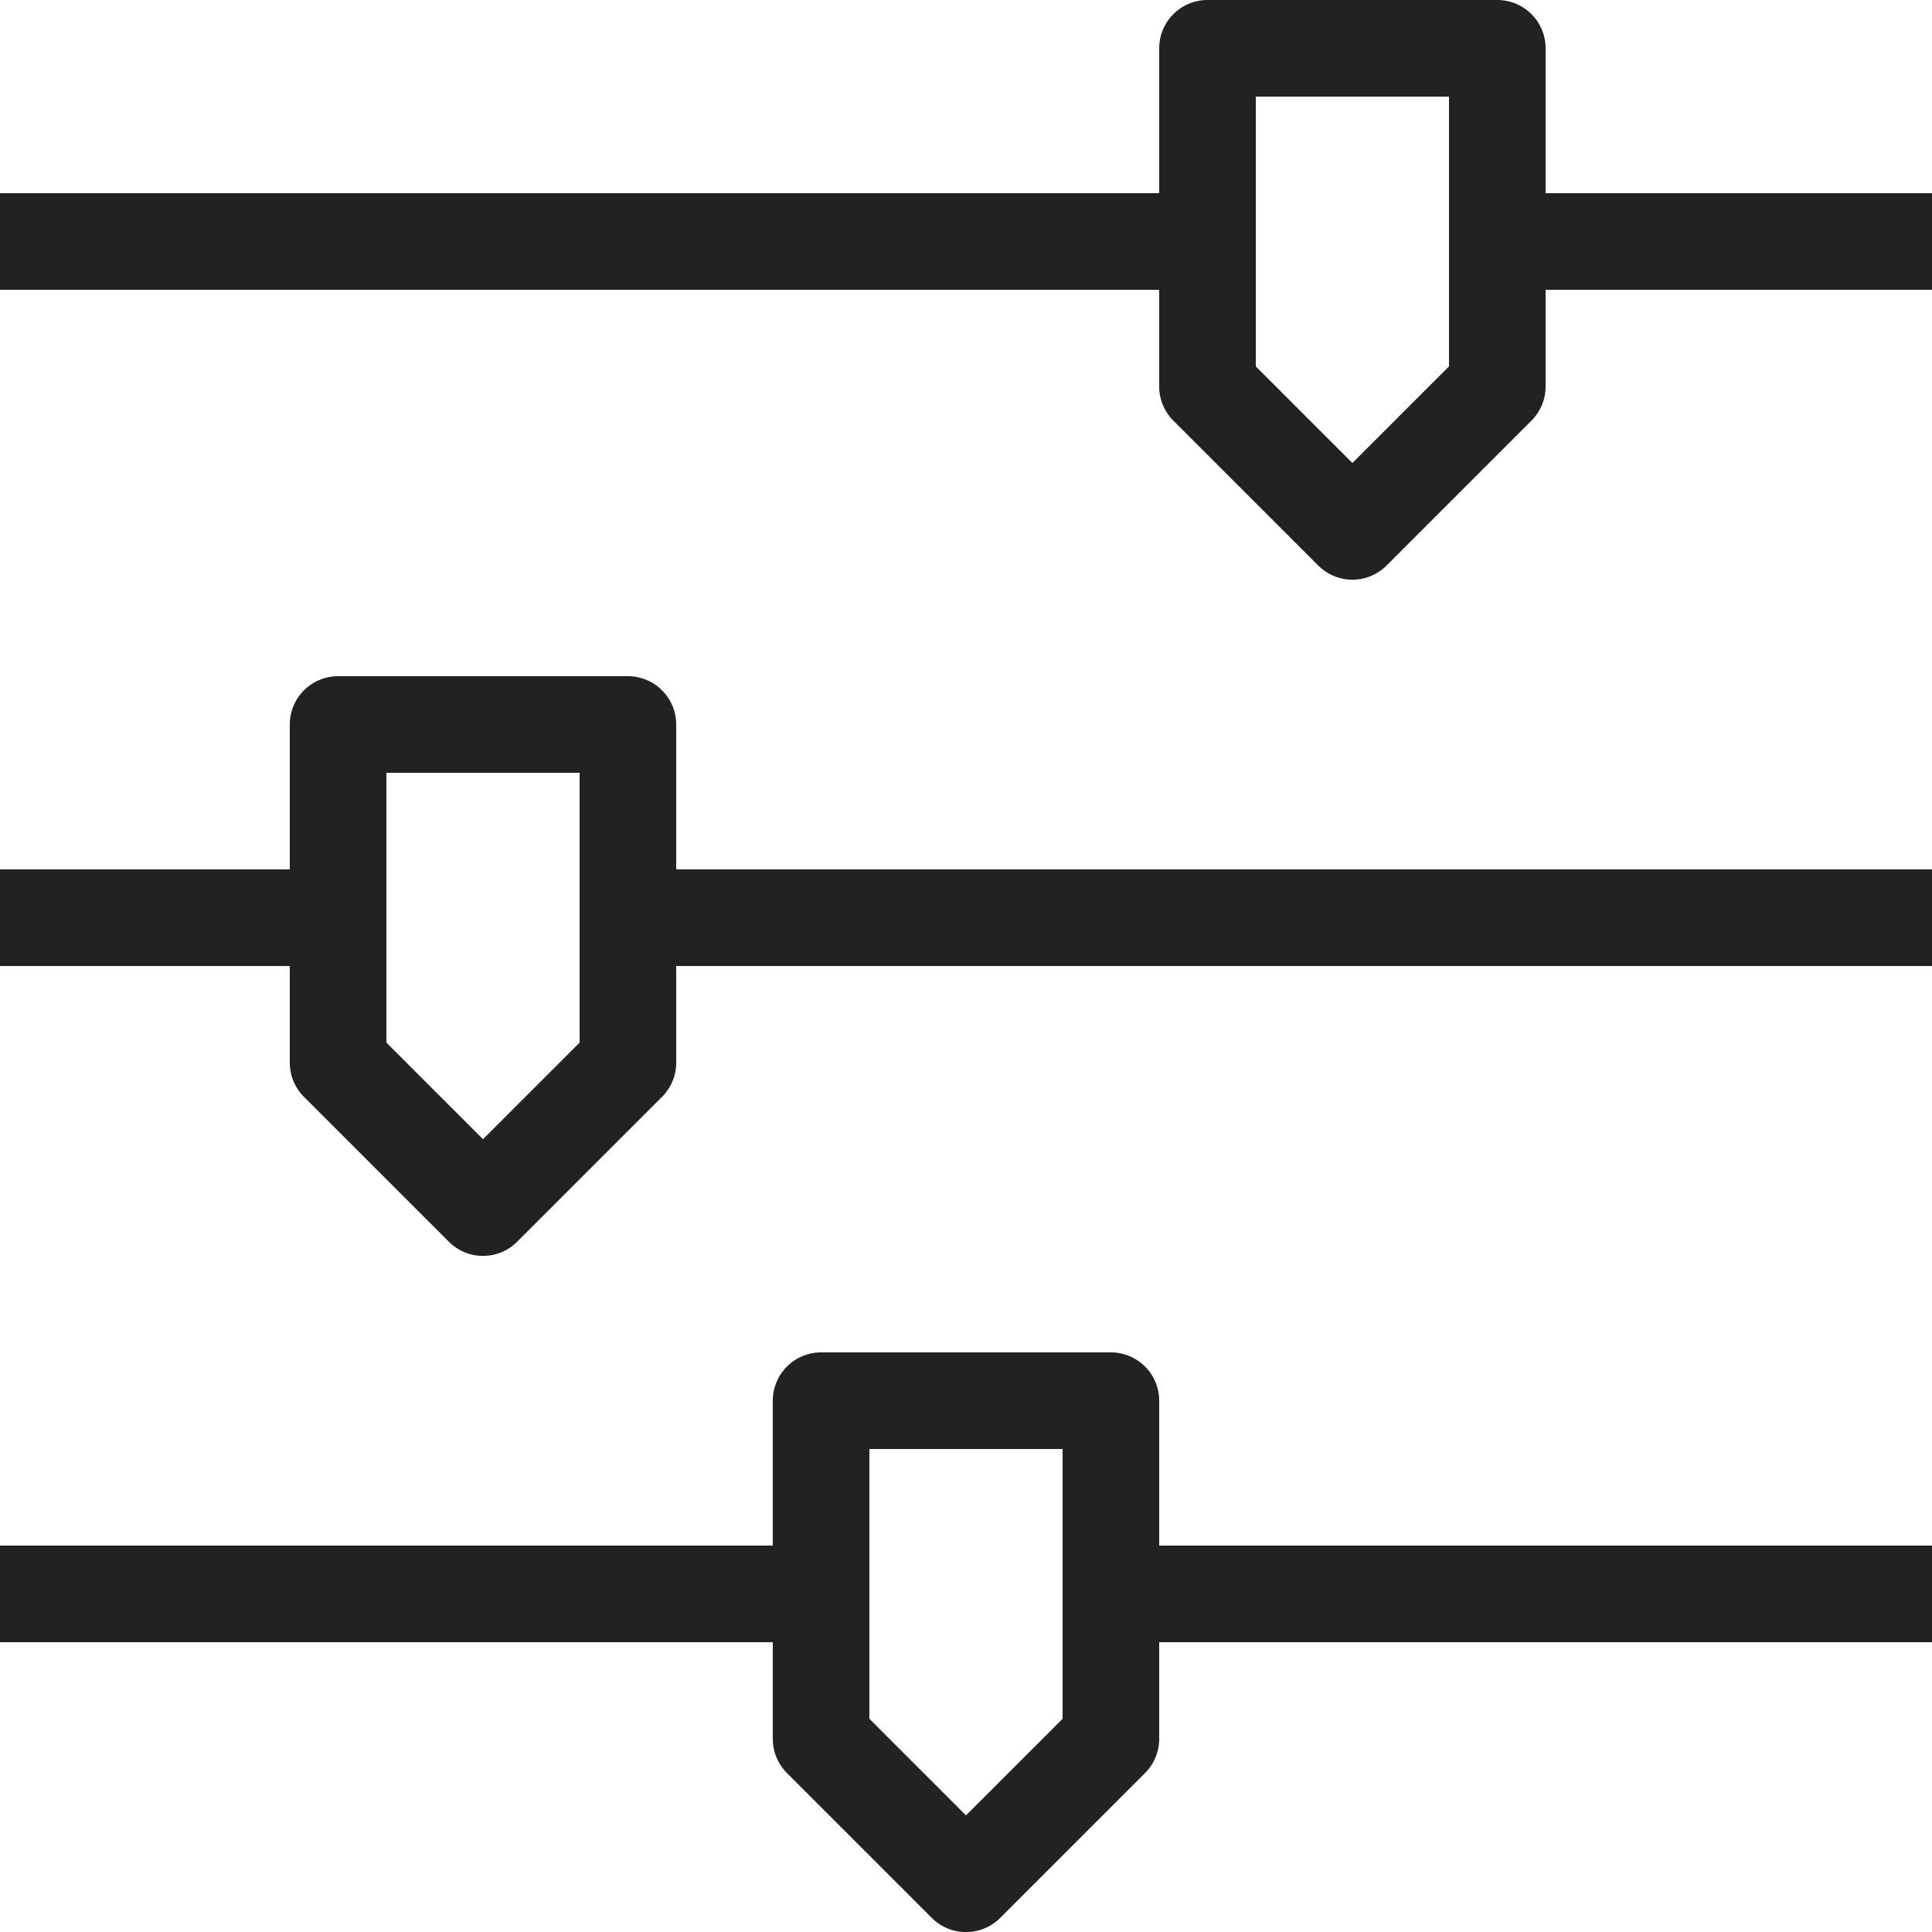 <?xml version="1.0" ?>
<!-- Скачано с сайта svg4.ru / Downloaded from svg4.ru -->
<svg width="800px" height="800px" viewBox="0 0 20 20" version="1.1" xmlns="http://www.w3.org/2000/svg">
<g id="layer1">
<path d="M 12.5 0 A 0.5 0.5 0 0 0 12 0.5 L 12 2 L 0 2 L 0 3 L 12 3 L 12 4 A 0.5 0.5 0 0 0 12.146 4.354 L 13.646 5.854 A 0.5 0.5 0 0 0 14.354 5.854 L 15.854 4.354 A 0.5 0.5 0 0 0 16 4 L 16 3 L 20 3 L 20 2 L 16 2 L 16 0.5 A 0.5 0.5 0 0 0 15.5 0 L 12.5 0 z M 13 1 L 15 1 L 15 3.793 L 14 4.793 L 13 3.793 L 13 1 z M 3.5 7 A 0.5 0.5 0 0 0 3 7.5 L 3 9 L 0 9 L 0 10 L 3 10 L 3 11 A 0.5 0.5 0 0 0 3.146 11.354 L 4.646 12.854 A 0.5 0.5 0 0 0 5.354 12.854 L 6.854 11.354 A 0.5 0.5 0 0 0 7 11 L 7 10 L 20 10 L 20 9 L 7 9 L 7 7.5 A 0.5 0.5 0 0 0 6.5 7 L 3.5 7 z M 4 8 L 6 8 L 6 10.793 L 5 11.793 L 4 10.793 L 4 8 z M 8.5 14 A 0.5 0.5 0 0 0 8 14.5 L 8 16 L 0 16 L 0 17 L 8 17 L 8 18 A 0.5 0.5 0 0 0 8.146 18.354 L 9.646 19.854 A 0.5 0.5 0 0 0 10.354 19.854 L 11.854 18.354 A 0.5 0.5 0 0 0 12 18 L 12 17 L 20 17 L 20 16 L 12 16 L 12 14.5 A 0.5 0.5 0 0 0 11.5 14 L 8.5 14 z M 9 15 L 11 15 L 11 17.793 L 10 18.793 L 9 17.793 L 9 15 z " style="fill:#222222; fill-opacity:1; stroke:none; stroke-width:0px;"/>
</g>
</svg>